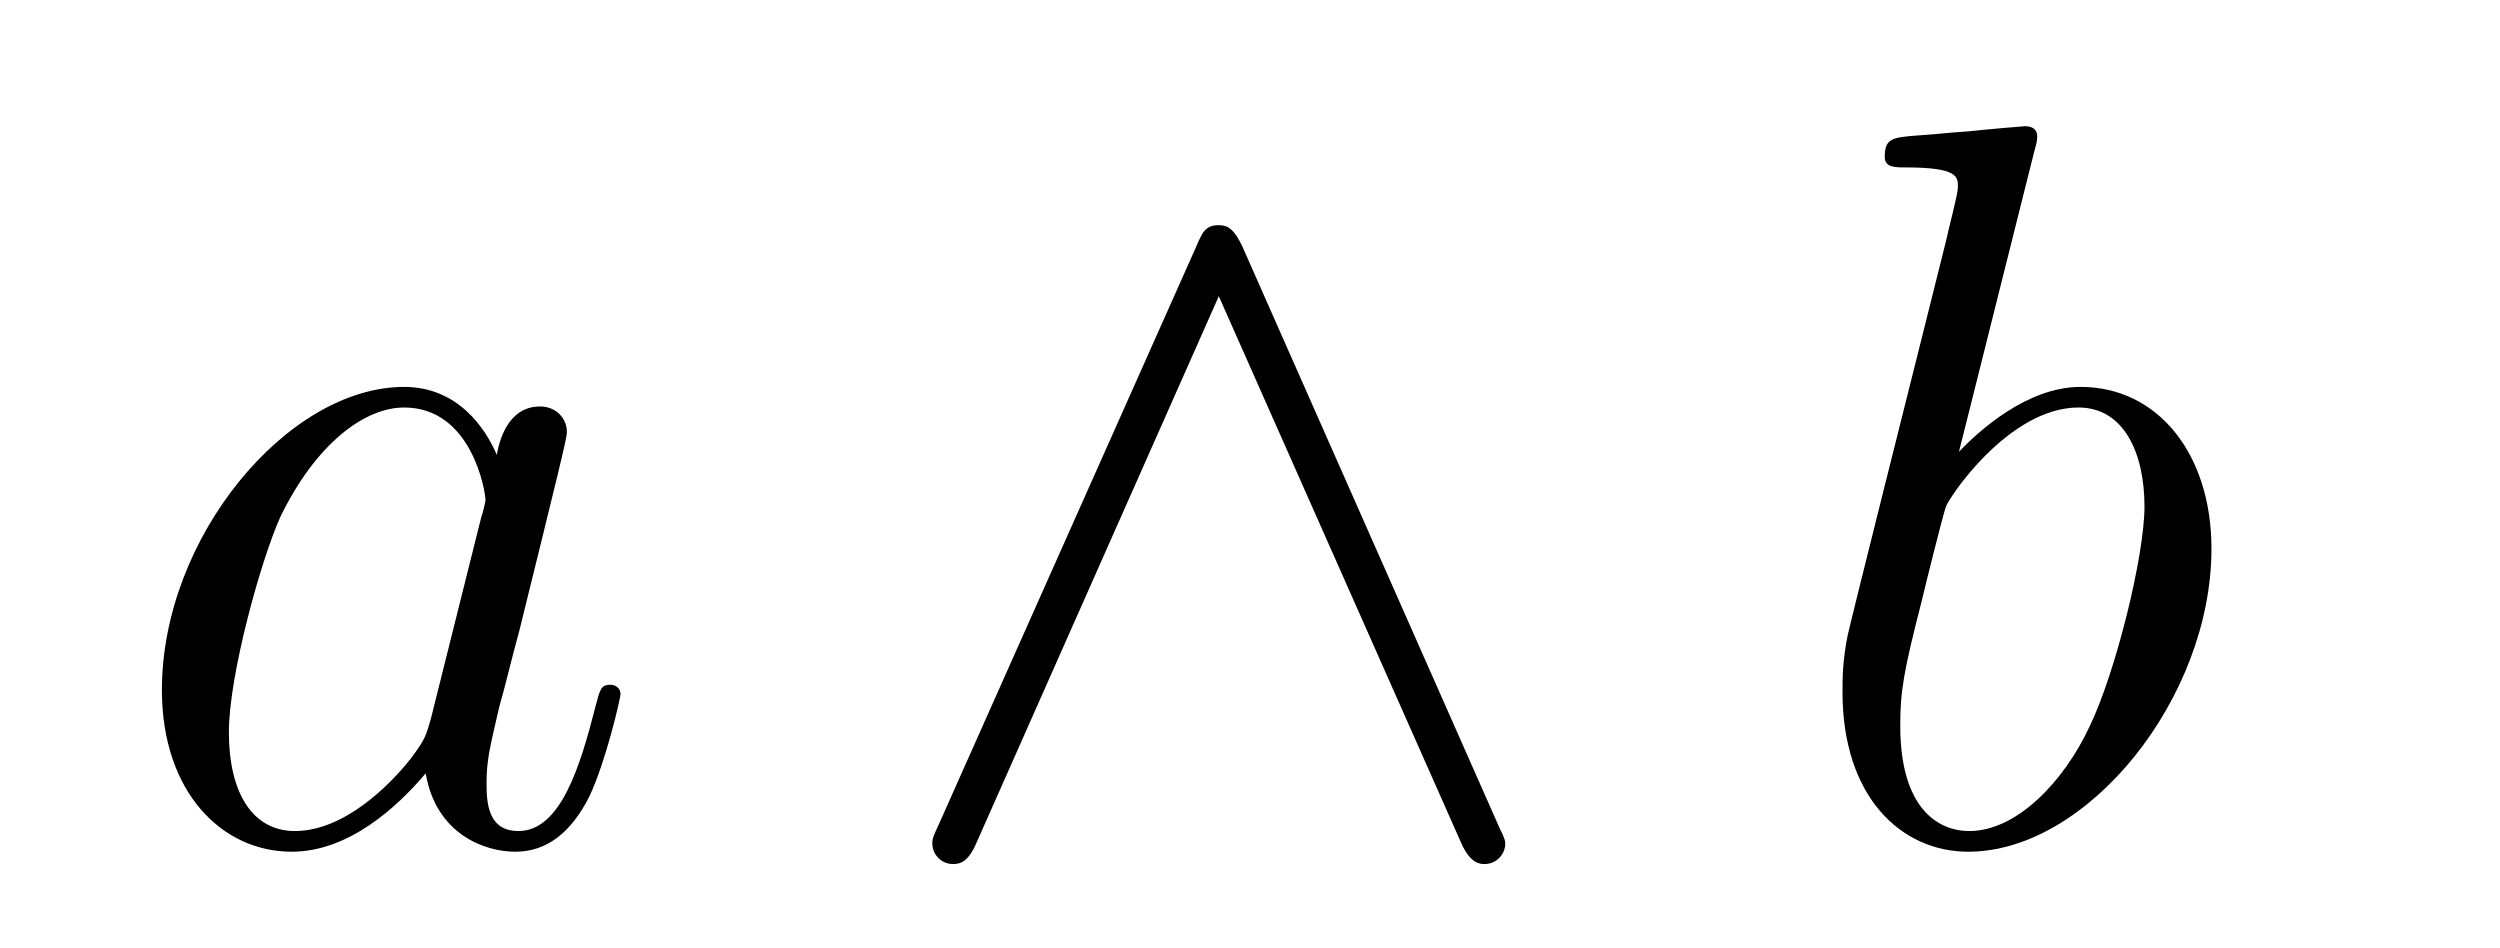 <?xml version='1.0' encoding='UTF-8'?>
<!-- This file was generated by dvisvgm 2.8.1 -->
<svg version='1.1' xmlns='http://www.w3.org/2000/svg' xmlns:xlink='http://www.w3.org/1999/xlink' width='29pt' height='11pt' viewBox='0 -11 29 11'>
<g id='page1'>
<g transform='matrix(1 0 0 -1 -127 653)'>
<path d='M131.998 655.662C131.938 655.459 131.938 655.435 131.771 655.208C131.508 654.873 130.982 654.36 130.42 654.36C129.93 654.36 129.655 654.802 129.655 655.507C129.655 656.165 130.026 657.503 130.253 658.006C130.659 658.842 131.221 659.273 131.688 659.273C132.476 659.273 132.632 658.293 132.632 658.197C132.632 658.185 132.596 658.029 132.584 658.006L131.998 655.662ZM132.763 658.723C132.632 659.033 132.309 659.512 131.688 659.512C130.337 659.512 128.878 657.767 128.878 655.997C128.878 654.814 129.572 654.12 130.384 654.12C131.042 654.12 131.604 654.634 131.938 655.029C132.058 654.324 132.62 654.12 132.978 654.12C133.337 654.12 133.624 654.336 133.839 654.766C134.03 655.173 134.198 655.902 134.198 655.949C134.198 656.009 134.15 656.057 134.078 656.057C133.971 656.057 133.959 655.997 133.911 655.818C133.732 655.113 133.504 654.36 133.014 654.36C132.668 654.36 132.644 654.67 132.644 654.909C132.644 655.184 132.68 655.316 132.787 655.782C132.871 656.081 132.931 656.344 133.026 656.691C133.468 658.484 133.576 658.914 133.576 658.986C133.576 659.153 133.445 659.285 133.265 659.285C132.883 659.285 132.787 658.866 132.763 658.723Z'/>
<path d='M141.413 661.137C141.317 661.341 141.246 661.388 141.138 661.388C140.982 661.388 140.947 661.305 140.875 661.137L137.898 654.455C137.827 654.3 137.815 654.276 137.815 654.216C137.815 654.085 137.922 653.977 138.054 653.977C138.138 653.977 138.233 654.001 138.329 654.228L141.138 660.564L143.947 654.228C144.055 653.977 144.174 653.977 144.222 653.977C144.353 653.977 144.461 654.085 144.461 654.216C144.461 654.24 144.461 654.264 144.389 654.408L141.413 661.137Z'/>
<path d='M150.596 662.237C150.609 662.285 150.632 662.357 150.632 662.417C150.632 662.536 150.513 662.536 150.489 662.536C150.477 662.536 150.047 662.5 149.831 662.476C149.628 662.464 149.449 662.441 149.234 662.428C148.947 662.405 148.863 662.393 148.863 662.178C148.863 662.058 148.983 662.058 149.102 662.058C149.712 662.058 149.712 661.95 149.712 661.831C149.712 661.747 149.616 661.401 149.569 661.185L149.282 660.038C149.162 659.56 148.481 656.846 148.433 656.631C148.373 656.332 148.373 656.129 148.373 655.973C148.373 654.754 149.055 654.12 149.831 654.12C151.218 654.12 152.653 655.902 152.653 657.635C152.653 658.735 152.031 659.512 151.134 659.512C150.513 659.512 149.951 658.998 149.724 658.759L150.596 662.237ZM149.844 654.36C149.461 654.36 149.043 654.647 149.043 655.579C149.043 655.973 149.078 656.2 149.294 657.037C149.33 657.193 149.521 657.958 149.569 658.113C149.592 658.209 150.298 659.273 151.11 659.273C151.636 659.273 151.876 658.747 151.876 658.125C151.876 657.551 151.541 656.2 151.242 655.579C150.943 654.933 150.393 654.36 149.844 654.36Z'/>
</g>
</g>
</svg>
